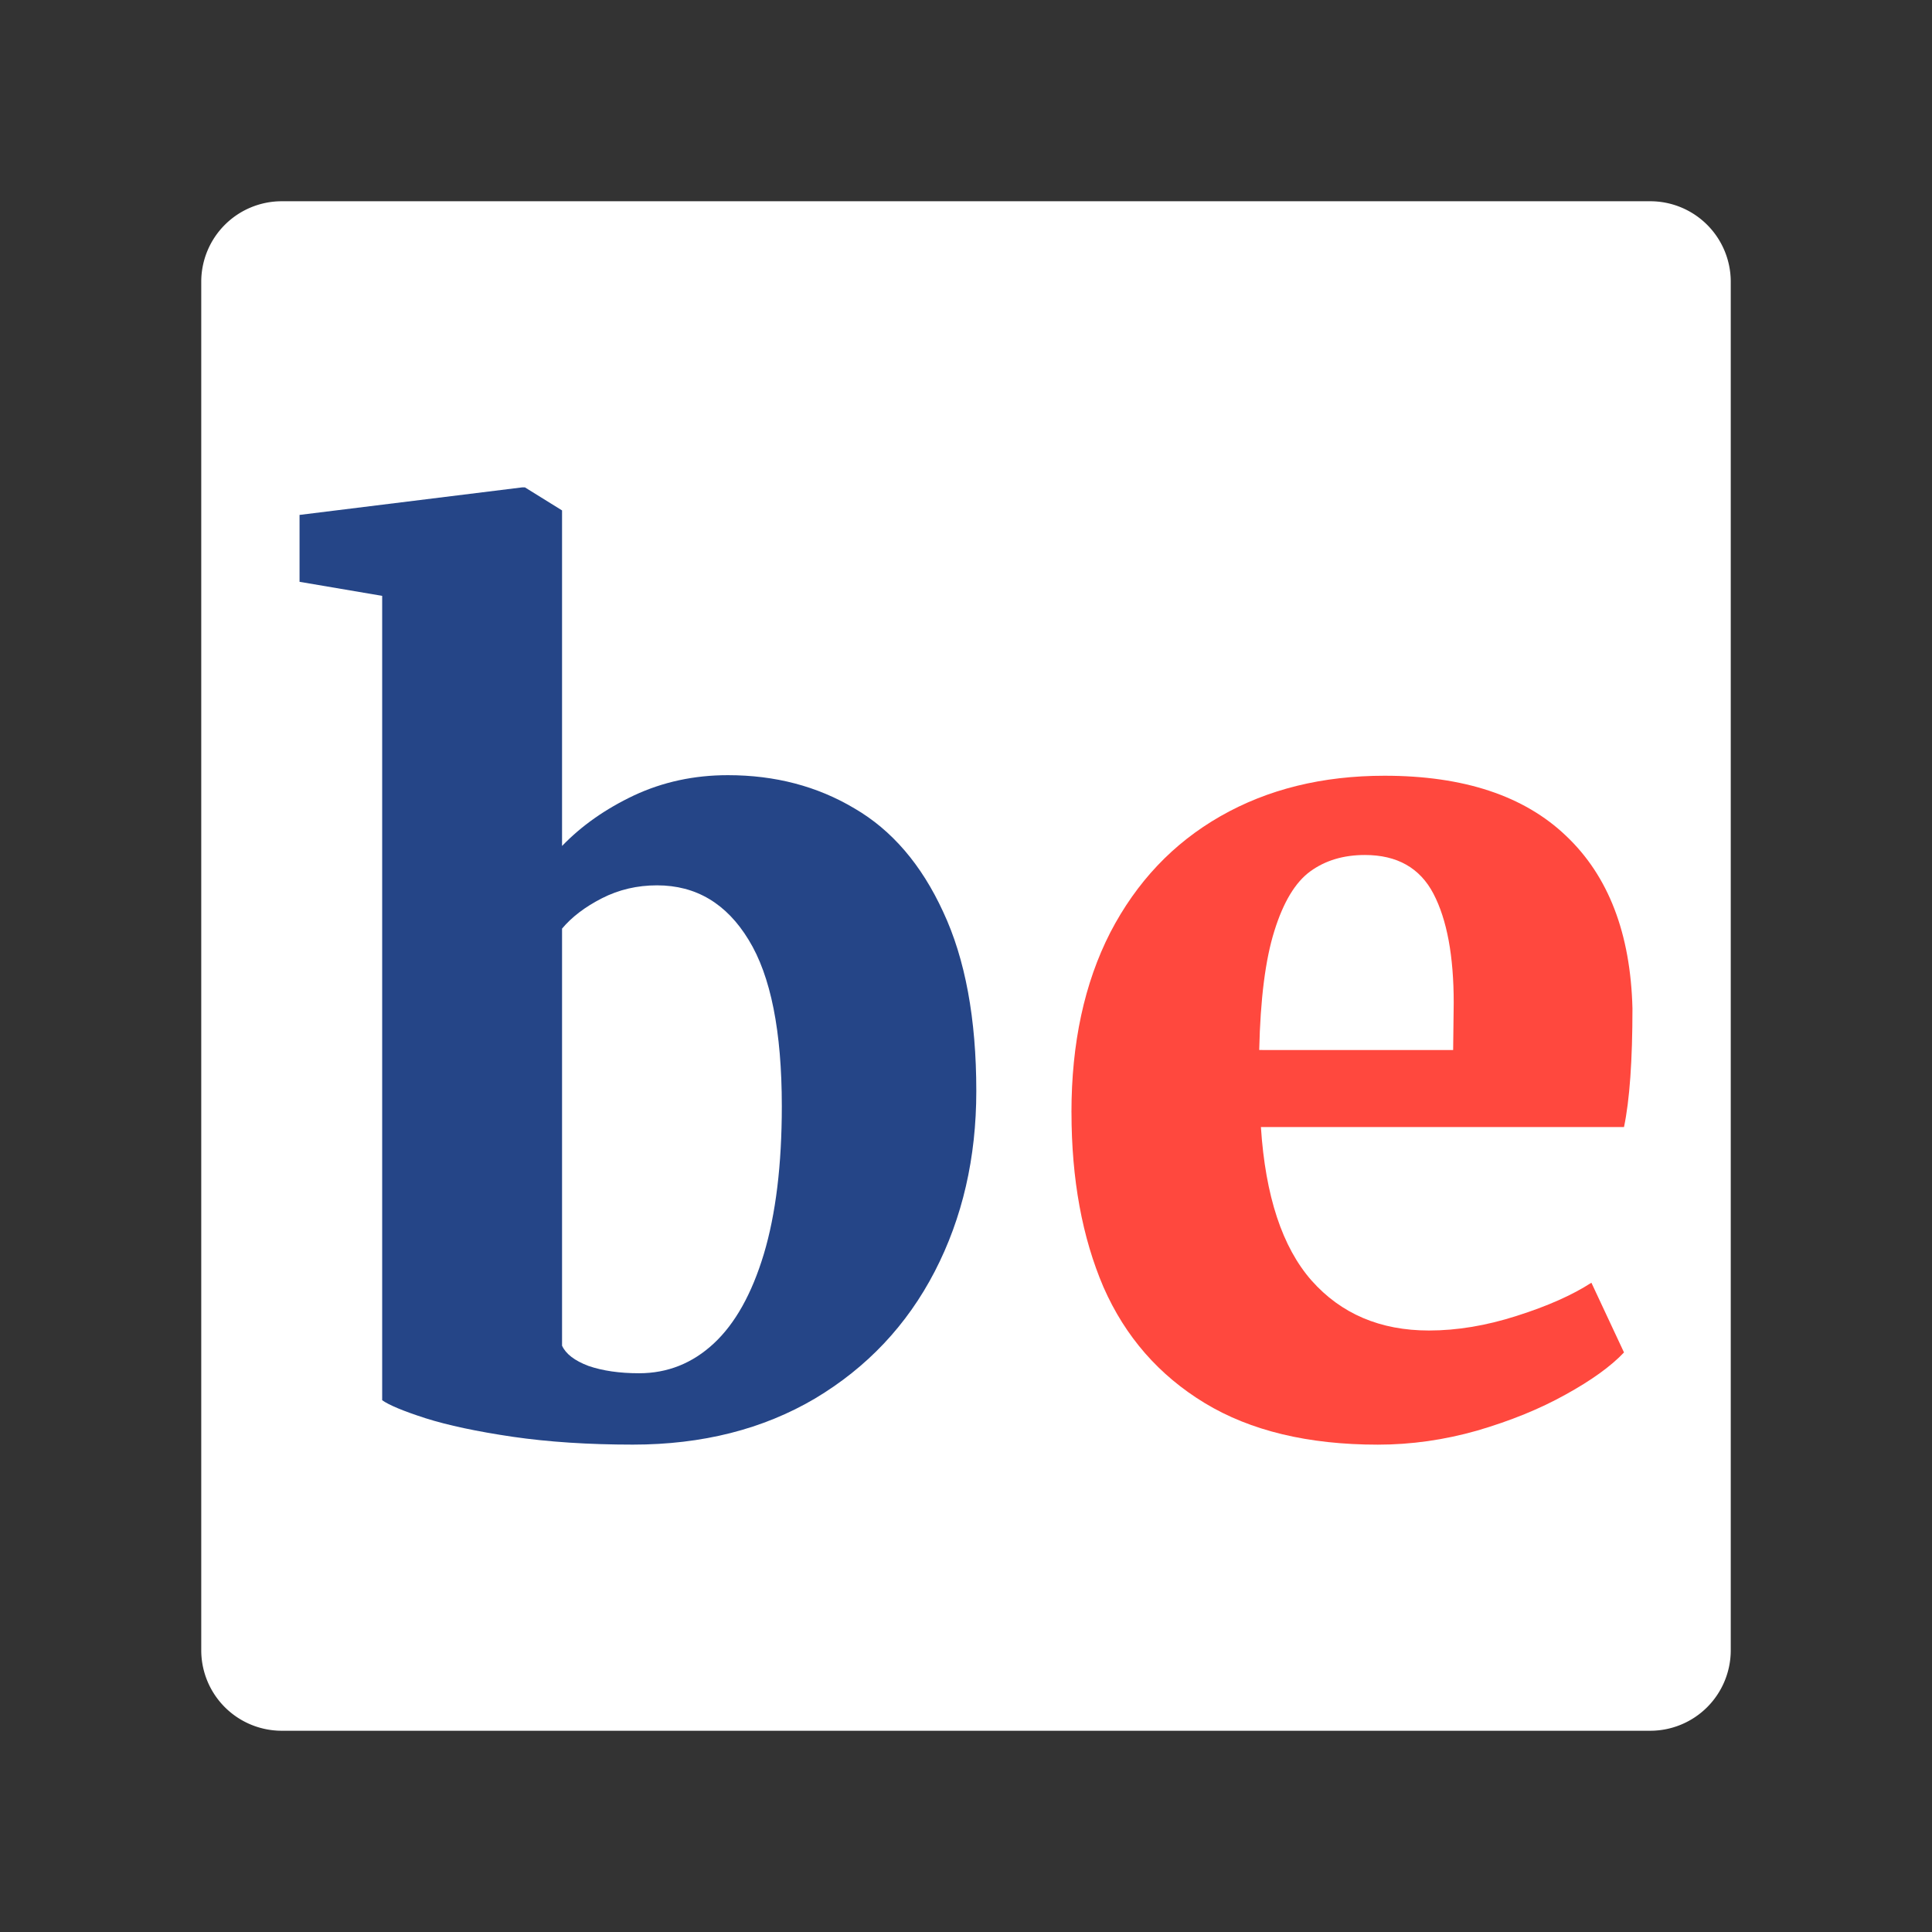 <svg xmlns="http://www.w3.org/2000/svg" xmlns:xlink="http://www.w3.org/1999/xlink" width="48" height="48"><rect width="100%" height="100%" fill="#333333" stroke="none"/><svg xmlns="http://www.w3.org/2000/svg" version="1.1" width="48" height="48" id="SvgjsSvg1122"><defs id="SvgjsDefs1119"><filter id="SvgjsFilter1115"><feColorMatrix type="matrix" values="0 0 0 0 0 0 0 0 0 0 0 0 0 0 0 0 0 0 .8 0" id="SvgjsFeColorMatrix1114"/><feOffset dx="0" dy="1" id="SvgjsFeOffset1113"/><feGaussianBlur stdDeviation="1" id="SvgjsFeGaussianBlur1112" result="result1"/><feComposite in="SourceGraphic" in2="result1" id="SvgjsFeComposite1111"/></filter><filter id="SvgjsFilter1110" x="-10%" y="-10%" width="120%" height="130%"><feColorMatrix type="matrix" values="0 0 0 0 0 0 0 0 0 0 0 0 0 0 0 0 0 0 .4 0" id="SvgjsFeColorMatrix1109"/><feOffset dx="0" dy="1" id="SvgjsFeOffset1108"/><feGaussianBlur stdDeviation=".5" id="SvgjsFeGaussianBlur1107" result="result1"/><feComposite in="SourceGraphic" in2="result1" id="SvgjsFeComposite1106"/></filter><linearGradient x1="12.767" y1="15.679" x2="60.03" y2="57.117" gradientUnits="userSpaceOnUse" id="SvgjsLinearGradient1118"><stop offset="0" stop-color="#000" stop-opacity=".44" id="SvgjsStop1117"/><stop offset="1" stop-color="#000" stop-opacity="0" id="SvgjsStop1116"/></linearGradient></defs><path style="mix-blend-mode:normal" id="SvgjsPath1105" d="M7 43a2 2 0 01-2-2V7a2 2 0 012-2h34a2 2 0 012 2v34a2 2 0 01-2 2z" font-family="none" fill="#fff" fill-rule="nonzero" stroke="none" stroke-width="1" stroke-linecap="butt" stroke-linejoin="miter" stroke-miterlimit="10" stroke-dasharray="none" stroke-dashoffset="0" fill-opacity="1"/><path style="mix-blend-mode:normal" id="SvgjsPath1104" d="M2 24C2 11.85 11.85 2 24 2s22 9.85 22 22-9.85 22-22 22S2 36.15 2 24z" font-family="none" fill="none" fill-rule="nonzero" stroke="none" stroke-width="1" stroke-linecap="butt" stroke-linejoin="miter" stroke-miterlimit="10" stroke-dasharray="none" stroke-dashoffset="0"/><path style="mix-blend-mode:normal" id="SvgjsRect1100" font-family="none" fill="none" fill-rule="nonzero" stroke="none" stroke-width="1" stroke-linecap="butt" stroke-linejoin="miter" stroke-miterlimit="10" stroke-dasharray="none" stroke-dashoffset="0" d="M2 2h44v22H2z"/><path style="mix-blend-mode:normal" id="SvgjsPath1099" d="M2 24V2h44v22z" font-family="none" fill="none" fill-rule="nonzero" stroke="none" stroke-width="1" stroke-linecap="butt" stroke-linejoin="miter" stroke-miterlimit="10" stroke-dasharray="none" stroke-dashoffset="0"/><path style="mix-blend-mode:normal" id="SvgjsPath1098" d="M2 24V2h44v22z" font-family="none" fill="none" fill-rule="nonzero" stroke="none" stroke-width="1" stroke-linecap="butt" stroke-linejoin="miter" stroke-miterlimit="10" stroke-dasharray="none" stroke-dashoffset="0"/><path style="mix-blend-mode:normal" id="SvgjsPath1097" d="M2 24V2h44v22z" font-family="none" fill="none" fill-rule="nonzero" stroke="none" stroke-width="1" stroke-linecap="butt" stroke-linejoin="miter" stroke-miterlimit="10" stroke-dasharray="none" stroke-dashoffset="0"/><path style="mix-blend-mode:normal" id="SvgjsPath1096" d="M2 24V2h44v22z" font-family="none" fill="none" fill-rule="nonzero" stroke="none" stroke-width="1" stroke-linecap="butt" stroke-linejoin="miter" stroke-miterlimit="10" stroke-dasharray="none" stroke-dashoffset="0"/><path id="SvgjsPath1095" d="M7.442 14.455v-1.662l5.53-.684h.07l.922.572v8.337q.726-.754 1.787-1.256 1.076-.503 2.333-.503 1.76 0 3.142.824 1.396.81 2.206 2.57.824 1.759.824 4.454 0 2.486-1.033 4.483-1.034 1.997-2.975 3.156-1.941 1.145-4.525 1.145-1.647 0-2.988-.195-1.327-.196-2.165-.461-.823-.266-1.075-.447V14.804zm6.522 18.978q.14.308.656.503.53.182 1.257.182 1.061 0 1.857-.74t1.243-2.221q.447-1.494.447-3.673 0-2.793-.824-4.133-.824-1.355-2.276-1.355-.74 0-1.369.321-.628.321-.991.754z" font-weight="700" font-size="medium" font-family="Merriweather-Bold,Merriweather" letter-spacing=".05em" fill="#254587" stroke-width=".596"/><path id="SvgjsPath1094" d="M26.62 27.638q0-2.584.964-4.469.978-1.885 2.737-2.89 1.76-1.006 4.078-1.006 2.947 0 4.51 1.494 1.579 1.494 1.649 4.287 0 1.941-.21 2.947h-9.021q.167 2.57 1.257 3.812 1.103 1.243 2.918 1.243 1.048 0 2.179-.363 1.145-.363 1.857-.824l.81 1.732q-.489.517-1.452 1.047-.95.53-2.193.894-1.229.35-2.471.35-2.598 0-4.302-1.034-1.703-1.034-2.513-2.877-.796-1.857-.796-4.343zm9.483-1.55l.014-1.173q0-1.746-.503-2.71-.503-.963-1.704-.963-.796 0-1.354.405-.559.405-.894 1.48-.335 1.062-.377 2.96z" font-weight="700" font-size="medium" font-family="Merriweather-Bold,Merriweather" letter-spacing=".05em" fill="#ff483e" stroke-width=".596"/></svg><style>@media (prefers-color-scheme:light){:root{filter:none}}@media (prefers-color-scheme:dark){:root{filter:none}}</style></svg>